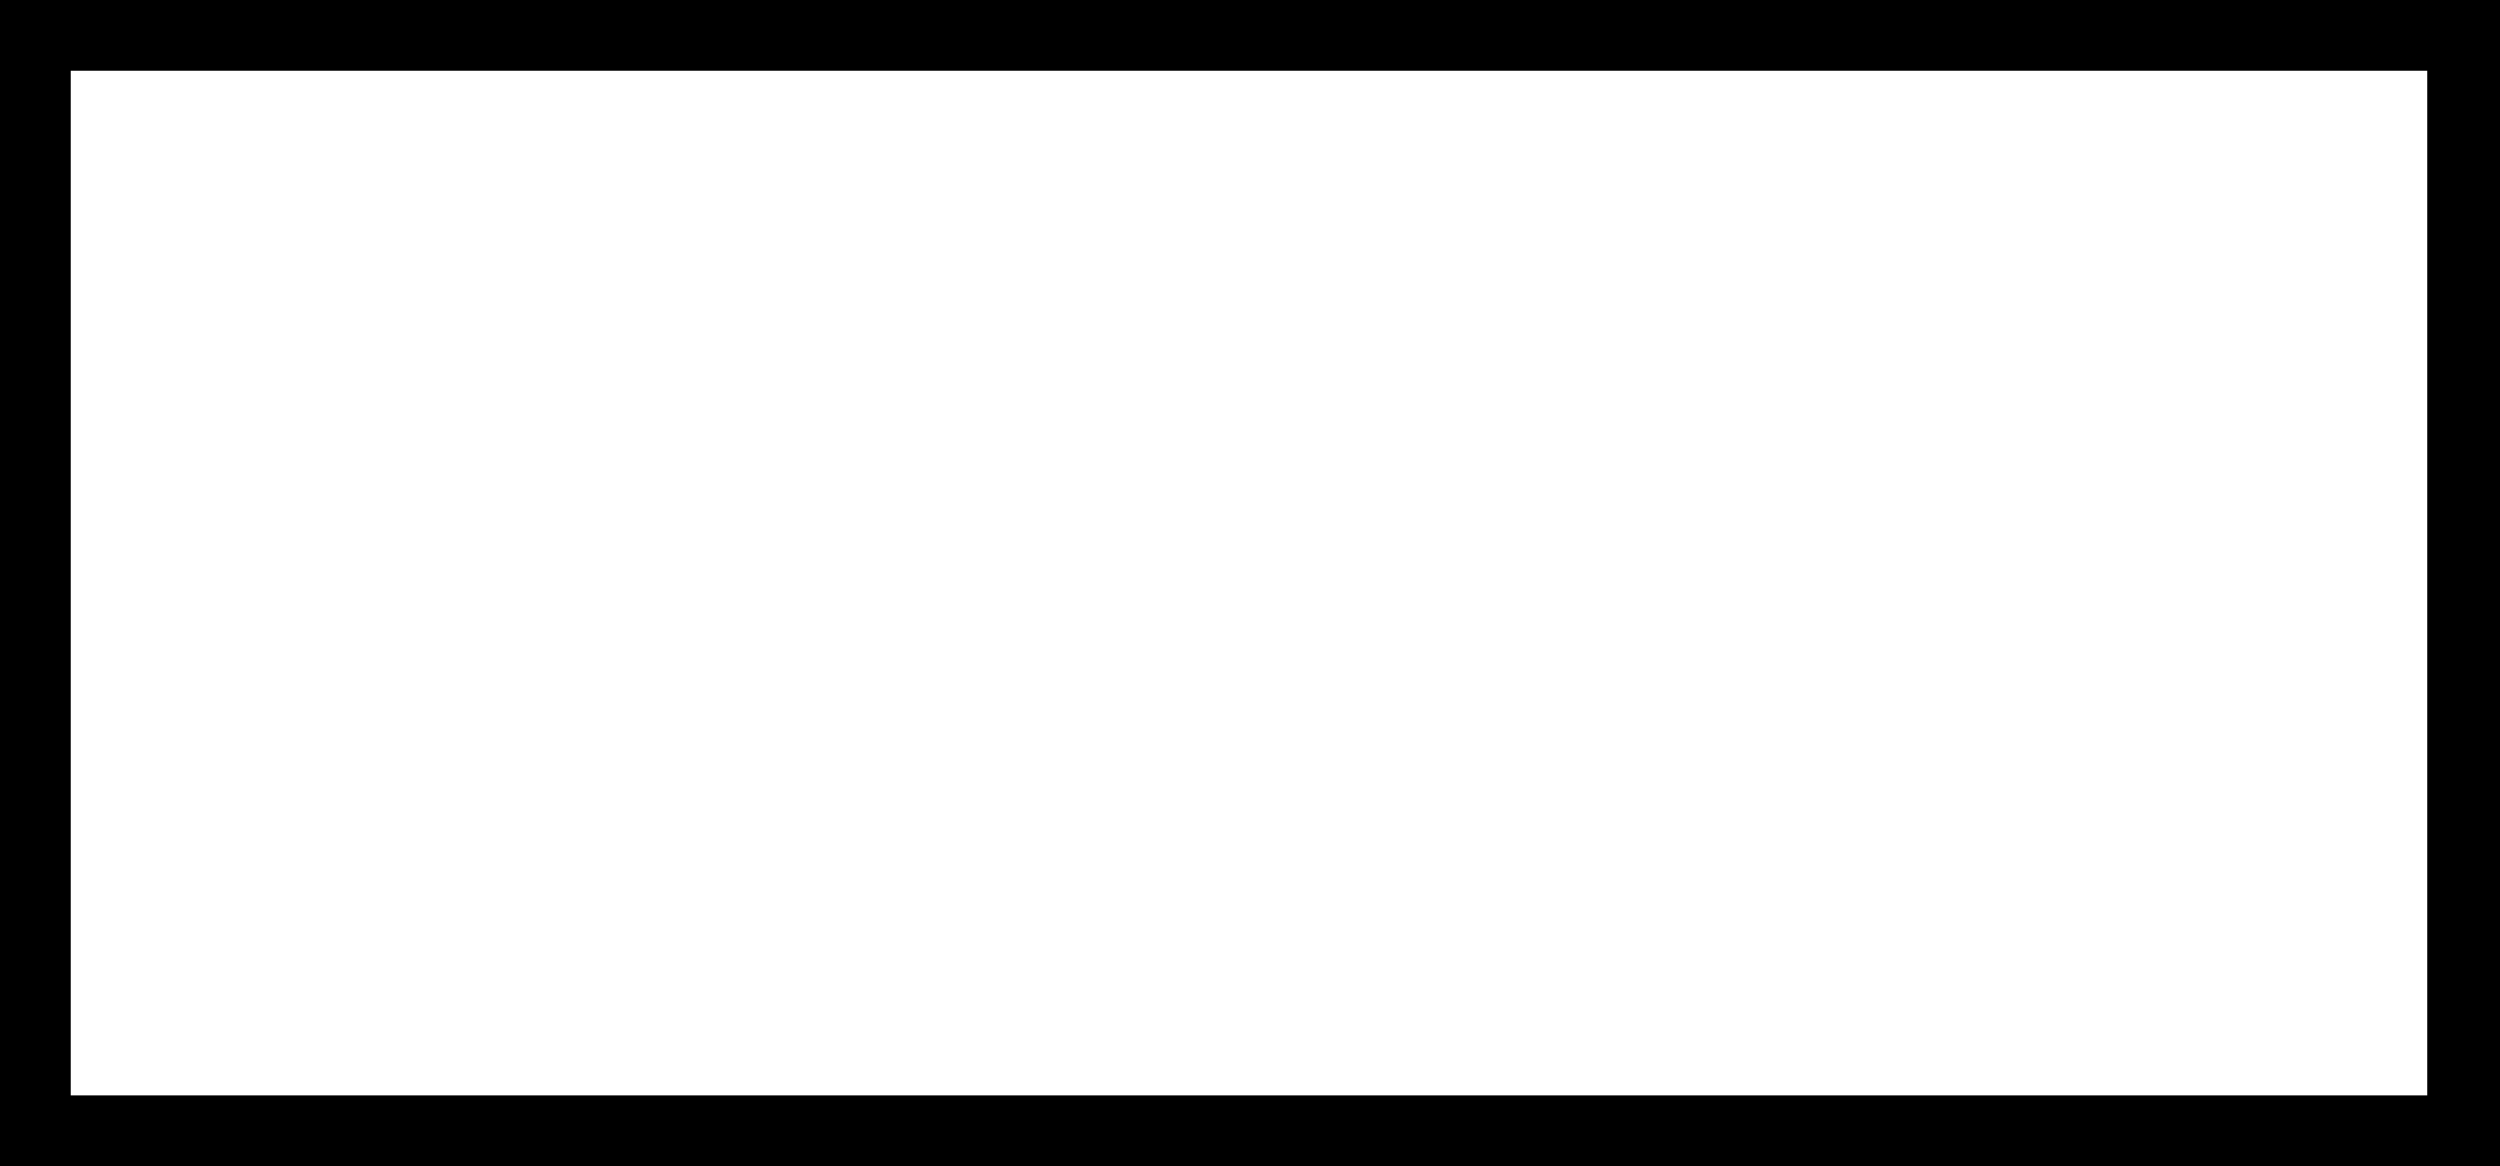 <?xml version="1.0" standalone="no"?>
<!DOCTYPE svg PUBLIC "-//W3C//DTD SVG 20010904//EN"
 "http://www.w3.org/TR/2001/REC-SVG-20010904/DTD/svg10.dtd">
<svg version="1.0" xmlns="http://www.w3.org/2000/svg"
 width="1237pt" height="577pt" viewBox="0 0 1237 577"
 preserveAspectRatio="xMidYMid meet">
<g transform="translate(0,577) scale(0.1,-0.1)"
fill="#000000" stroke="none">
<path d="M0 2885 l0 -2885 6185 0 6185 0 0 2885 0 2885 -6185 0 -6185 0 0
-2885z m12010 0 l0 -2535 -5830 0 -5830 0 0 2535 0 2535 5830 0 5830 0 0
-2535z"/>
</g>
</svg>

